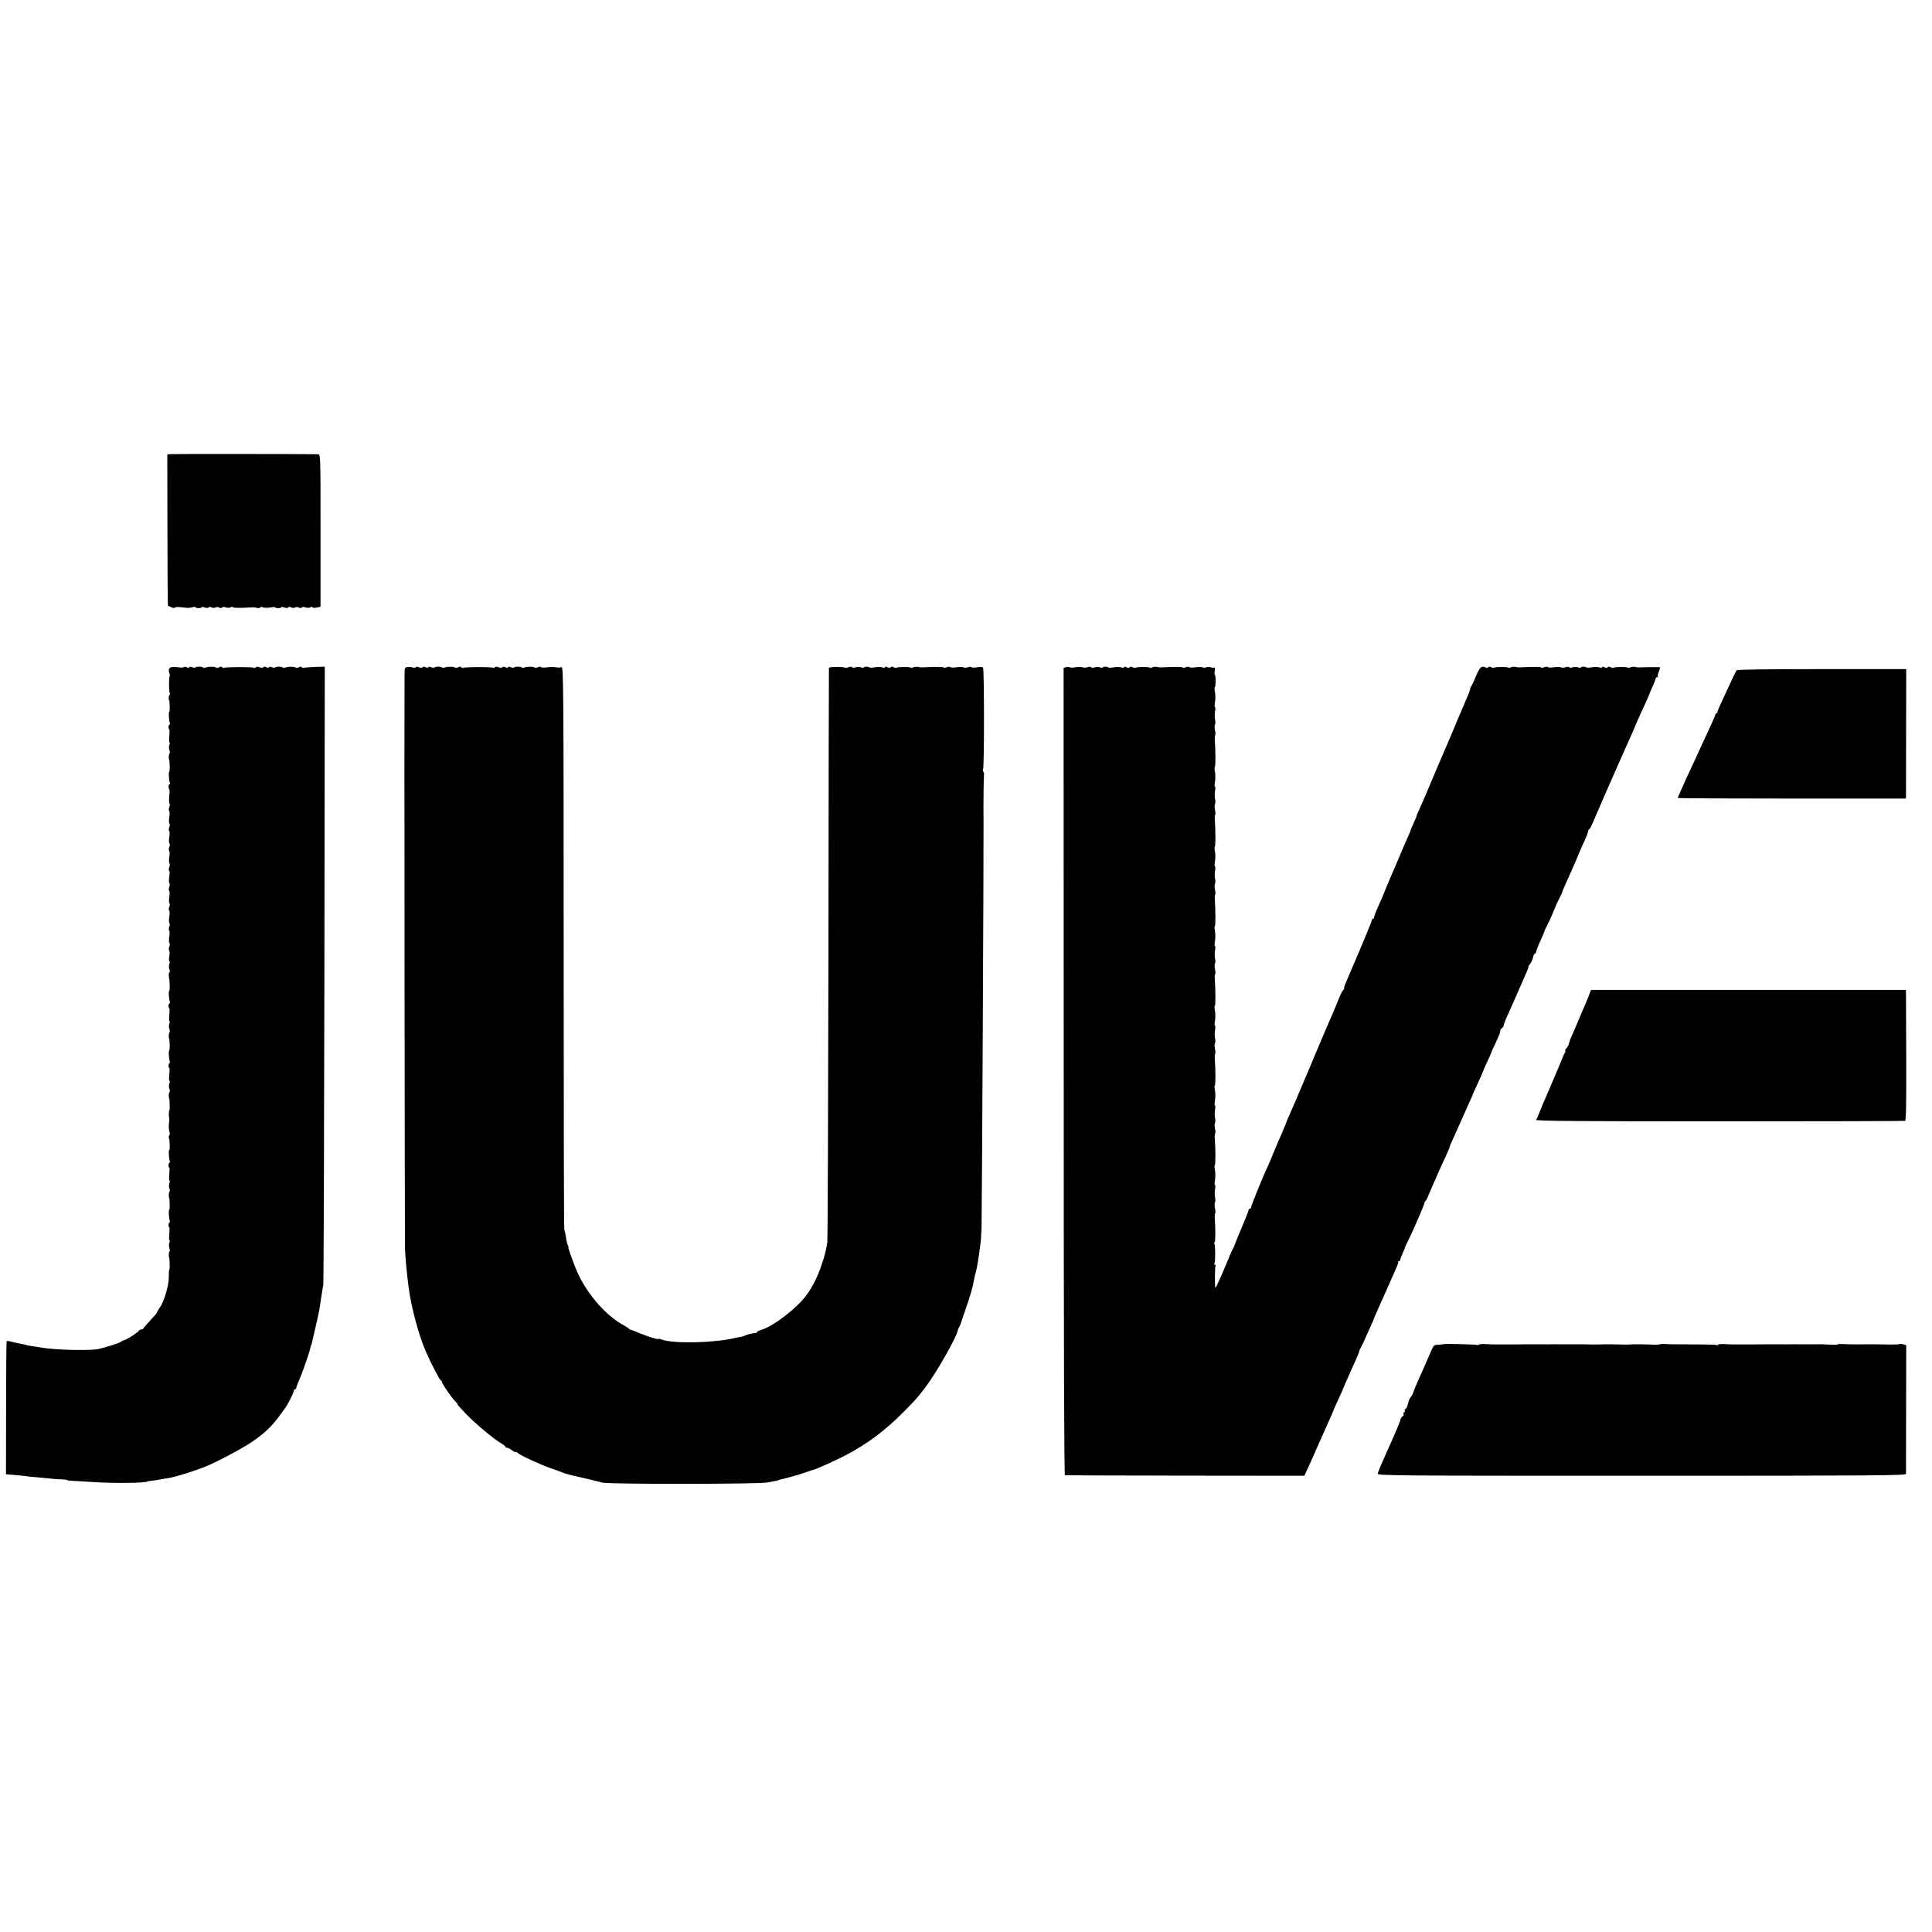 <?xml version="1.0" standalone="no"?>
<!DOCTYPE svg PUBLIC "-//W3C//DTD SVG 20010904//EN"
 "http://www.w3.org/TR/2001/REC-SVG-20010904/DTD/svg10.dtd">
<svg version="1.0" xmlns="http://www.w3.org/2000/svg"
 width="1552pt" height="1552pt" viewBox="0 0 1552 1552"
 preserveAspectRatio="xMidYMid meet">
<g transform="translate(0,1552) scale(0.1,-0.1)"
fill="#000000" stroke="none">
<path d="M1370 11872 l-26 -3 1 -609 c0 -336 2 -609 5 -608 3 1 15 -4 27 -10
12 -7 24 -8 27 -4 3 5 20 7 38 5 18 -2 44 -5 58 -6 14 -1 35 1 48 5 12 4 22 4
22 0 0 -4 11 -7 25 -7 14 0 25 3 25 7 0 4 11 3 25 -2 15 -6 26 -6 30 0 4 6 13
7 24 1 10 -6 23 -6 31 -1 8 5 21 5 31 -1 11 -6 20 -5 24 1 3 5 15 6 28 1 14
-5 30 -5 40 0 9 6 17 6 17 2 0 -7 47 -8 140 -3 19 1 37 1 40 0 20 -7 40 -7 40
1 0 4 10 5 22 0 12 -4 39 -5 60 -1 21 4 38 5 38 1 0 -3 11 -6 25 -6 14 0 25 3
25 7 0 4 11 3 25 -2 15 -6 26 -6 30 0 4 6 13 7 24 1 10 -6 23 -6 31 -1 8 5 21
5 31 -1 11 -6 20 -5 24 1 3 5 15 6 28 1 14 -5 30 -5 40 0 10 6 17 6 17 1 0 -5
14 -7 33 -3 l32 7 0 612 c0 606 0 612 -20 613 -73 2 -1165 3 -1185 1z"/>
<path d="M1380 10162 c-23 -7 -29 -23 -20 -48 5 -12 6 -24 3 -27 -7 -8 -7
-123 1 -135 3 -6 2 -13 -3 -16 -7 -5 -8 -41 -1 -41 1 0 2 -21 3 -48 1 -26 -1
-47 -4 -47 -6 0 -2 -67 5 -87 3 -7 2 -13 -2 -13 -4 0 -8 -9 -8 -20 0 -11 3
-20 6 -20 3 0 3 -24 0 -54 -3 -30 -2 -52 2 -50 4 3 4 -5 -1 -18 -5 -13 -5 -33
0 -45 4 -12 5 -25 0 -27 -6 -4 -7 -51 -1 -51 1 0 2 -21 3 -48 1 -26 -1 -47 -4
-47 -6 0 -2 -67 5 -87 3 -7 2 -13 -2 -13 -4 0 -8 -9 -8 -20 0 -11 3 -20 6 -20
3 0 3 -25 0 -56 -3 -30 -3 -57 2 -60 4 -3 3 -16 -2 -29 -5 -13 -6 -27 -1 -29
4 -3 5 -26 1 -51 -4 -25 -3 -48 1 -51 5 -2 4 -16 -1 -29 -5 -13 -6 -27 -1 -29
4 -3 5 -26 1 -51 -4 -25 -3 -48 1 -51 5 -2 4 -16 -1 -29 -5 -13 -6 -27 -1 -29
4 -3 5 -26 1 -51 -4 -25 -3 -48 1 -51 5 -2 4 -16 -1 -29 -5 -13 -6 -27 -1 -29
4 -3 5 -26 1 -51 -4 -25 -3 -48 1 -51 5 -2 4 -16 -1 -29 -5 -13 -6 -27 -1 -29
4 -3 5 -26 1 -51 -4 -25 -3 -48 1 -51 5 -2 4 -16 -1 -29 -5 -13 -6 -27 -1 -29
4 -3 5 -26 1 -51 -4 -25 -3 -48 1 -51 5 -2 4 -16 -1 -29 -5 -13 -6 -27 -1 -29
4 -3 5 -26 1 -51 -4 -25 -3 -48 1 -51 5 -2 4 -16 -1 -29 -5 -13 -6 -27 -1 -29
4 -3 5 -26 1 -50 -4 -25 -3 -43 2 -40 4 3 4 -5 -1 -18 -5 -13 -5 -33 0 -45 5
-13 5 -23 1 -23 -4 0 -7 -12 -6 -27 1 -16 3 -28 4 -28 1 0 2 -21 3 -48 1 -26
-1 -47 -4 -47 -6 0 -2 -67 5 -87 3 -7 2 -13 -2 -13 -4 0 -8 -9 -8 -20 0 -11 3
-20 6 -20 3 0 3 -24 0 -54 -3 -30 -2 -52 2 -50 4 3 4 -5 -1 -18 -5 -13 -5 -33
0 -45 4 -12 5 -25 0 -27 -6 -4 -7 -51 -1 -51 1 0 2 -21 3 -48 1 -26 -1 -47 -4
-47 -6 0 -2 -67 5 -87 3 -7 2 -13 -2 -13 -4 0 -8 -9 -8 -20 0 -11 3 -20 6 -20
3 0 3 -24 0 -54 -3 -30 -2 -52 2 -50 4 3 4 -5 -1 -18 -5 -13 -5 -33 0 -45 4
-12 5 -25 0 -27 -6 -4 -7 -51 -1 -51 1 0 2 -21 3 -48 1 -26 0 -47 -3 -47 -5 0
-4 -58 0 -70 1 -3 1 -9 0 -15 -6 -26 -5 -77 2 -88 3 -6 3 -18 -2 -28 -5 -9 -7
-19 -3 -22 7 -8 10 -97 2 -97 -6 0 -2 -67 5 -87 3 -7 2 -13 -2 -13 -4 0 -8 -9
-8 -20 0 -11 3 -20 6 -20 3 0 3 -24 0 -54 -3 -30 -2 -52 2 -50 4 3 4 -5 -1
-18 -5 -13 -5 -33 0 -45 4 -12 5 -25 0 -27 -6 -4 -7 -51 -1 -51 1 0 2 -21 3
-48 1 -26 -1 -47 -4 -47 -6 0 -2 -67 5 -87 3 -7 2 -13 -2 -13 -4 0 -8 -9 -8
-20 0 -11 3 -20 6 -20 3 0 3 -24 0 -54 -3 -30 -2 -52 2 -50 4 3 4 -5 -1 -18
-5 -13 -5 -33 0 -45 4 -12 5 -25 0 -27 -6 -4 -7 -51 -1 -51 1 0 2 -21 3 -48 1
-26 0 -47 -3 -47 -3 0 -4 -26 -4 -59 1 -66 -38 -198 -74 -248 -12 -17 -22 -34
-22 -38 0 -4 -24 -31 -53 -62 -28 -30 -53 -59 -55 -64 -2 -5 -10 -9 -17 -9 -7
0 -15 -3 -17 -7 -5 -13 -92 -70 -118 -78 -14 -4 -27 -11 -30 -15 -6 -7 -127
-46 -180 -57 -73 -15 -360 -7 -465 13 -11 2 -40 7 -65 10 -25 3 -48 8 -51 10
-3 2 -21 6 -40 9 -19 3 -51 10 -73 16 -21 6 -40 8 -42 6 -3 -2 -5 -244 -5
-537 l-1 -533 49 -4 c93 -8 128 -12 128 -13 0 -1 18 -3 40 -4 22 -2 74 -7 115
-11 41 -5 94 -9 117 -9 24 -1 43 -3 43 -6 0 -3 21 -5 48 -6 26 -1 94 -5 152
-9 162 -12 445 -9 445 5 0 1 16 3 35 5 19 2 51 7 70 11 19 4 44 8 55 9 59 8
237 64 325 102 82 35 233 115 318 167 109 68 185 135 247 219 25 34 49 67 53
72 19 23 72 127 72 141 0 8 5 14 10 14 6 0 10 5 10 11 0 5 9 30 20 55 20 43
76 200 86 239 3 11 7 27 9 35 2 8 4 15 5 15 1 0 3 7 5 15 2 8 15 67 30 130 25
107 30 133 40 200 7 50 16 106 22 140 3 19 7 1144 9 2500 l3 2465 -77 -2 c-42
-2 -82 -5 -89 -7 -7 -3 -15 -1 -18 4 -4 7 -13 7 -24 0 -10 -5 -21 -7 -25 -3
-9 9 -58 10 -83 1 -13 -4 -23 -4 -23 0 0 4 -13 7 -30 7 -16 0 -30 -3 -30 -7 0
-4 -11 -3 -25 2 -16 6 -25 6 -25 -1 0 -6 -7 -6 -19 1 -13 6 -22 7 -26 0 -3 -6
-15 -6 -30 0 -15 6 -27 6 -30 -1 -4 -5 -11 -6 -17 -3 -13 8 -225 7 -238 -1 -5
-3 -11 -1 -15 5 -4 7 -12 7 -24 0 -10 -5 -21 -7 -25 -3 -9 9 -58 10 -83 1 -13
-4 -23 -4 -23 0 0 4 -13 7 -30 7 -16 0 -30 -3 -30 -7 0 -4 -11 -3 -25 2 -16 6
-25 6 -25 -1 0 -6 -7 -6 -19 1 -11 5 -22 6 -25 1 -3 -4 -23 -5 -44 -1 -20 3
-44 4 -52 2z"/>
<path d="M3273 10162 c-20 -3 -23 -10 -23 -50 -3 -267 1 -4577 4 -4637 5 -91
14 -184 29 -300 21 -159 82 -385 139 -515 41 -94 112 -230 120 -230 4 0 8 -5
8 -11 0 -14 78 -128 108 -157 13 -12 20 -22 16 -22 -4 0 29 -36 72 -81 80 -82
222 -200 282 -235 17 -10 32 -22 32 -26 0 -4 6 -8 14 -8 7 0 25 -9 40 -21 14
-11 26 -17 26 -13 0 4 8 1 18 -7 26 -23 180 -93 267 -124 28 -9 59 -21 70 -25
19 -8 60 -22 78 -26 4 -1 10 -3 15 -4 4 -1 12 -3 17 -4 13 -2 189 -44 234 -56
52 -14 1252 -13 1326 1 78 15 90 17 90 19 0 1 7 3 15 5 8 1 42 10 75 19 33 10
65 18 70 20 6 1 35 11 65 21 30 11 57 19 60 20 13 1 175 74 250 113 178 93
317 197 470 351 98 99 107 109 177 201 85 112 249 401 257 453 1 7 6 19 11 27
5 8 11 20 12 25 1 6 19 57 39 115 38 109 60 186 69 242 3 18 10 47 15 63 8 28
20 99 35 215 4 25 8 88 10 140 3 68 18 3116 16 3260 -2 140 1 375 4 378 2 3 0
13 -6 23 -5 11 -6 19 -2 19 10 0 10 801 0 816 -4 8 -21 9 -47 4 -22 -4 -43 -4
-46 1 -2 4 -15 4 -28 -1 -12 -4 -28 -5 -35 -1 -6 4 -32 5 -57 1 -24 -4 -47 -3
-50 1 -2 5 -16 4 -29 -1 -14 -5 -25 -6 -25 -2 0 6 -58 7 -151 2 -19 -1 -36 -1
-39 0 -18 6 -52 5 -56 -2 -3 -4 -10 -5 -17 -1 -13 8 -106 7 -114 -1 -3 -3 -14
-1 -24 4 -12 7 -20 7 -24 0 -4 -7 -13 -7 -26 0 -12 7 -19 7 -19 1 0 -6 -9 -7
-22 -2 -12 4 -39 5 -59 1 -21 -4 -41 -5 -44 -2 -9 9 -45 9 -45 1 0 -5 -10 -5
-22 0 -13 5 -33 5 -45 0 -13 -5 -25 -4 -28 1 -3 6 -15 6 -29 0 -13 -5 -26 -6
-29 -4 -10 10 -127 9 -128 -1 -1 -5 -3 -1038 -4 -2295 -2 -1257 -6 -2301 -9
-2320 -12 -72 -18 -97 -47 -184 -30 -90 -71 -171 -117 -236 -78 -107 -264
-251 -364 -282 -21 -6 -38 -15 -38 -20 0 -4 -3 -7 -7 -6 -10 2 -75 -13 -88
-20 -5 -4 -16 -7 -24 -9 -7 -1 -34 -6 -60 -12 -173 -40 -494 -46 -584 -12 -14
6 -27 8 -29 5 -7 -6 -99 24 -181 59 -20 9 -40 16 -43 16 -4 0 -10 3 -13 8 -3
4 -22 17 -41 27 -136 73 -281 236 -363 406 -29 61 -87 220 -81 220 3 0 1 8 -5
18 -5 9 -12 39 -15 66 -4 27 -10 54 -13 58 -3 5 -5 1026 -5 2268 0 2086 -2
2259 -17 2251 -9 -4 -29 -5 -46 -1 -16 3 -49 3 -73 -1 -23 -3 -45 -2 -48 3 -3
4 -13 4 -23 -2 -10 -5 -21 -7 -25 -3 -9 9 -58 10 -83 1 -13 -4 -23 -4 -23 0 0
4 -13 7 -30 7 -16 0 -30 -3 -30 -7 0 -4 -11 -3 -25 2 -16 6 -25 6 -25 -1 0 -6
-7 -6 -19 1 -13 6 -22 7 -26 0 -3 -6 -15 -6 -30 0 -15 6 -27 6 -30 -1 -4 -5
-11 -6 -17 -3 -13 8 -225 7 -238 -1 -5 -3 -11 -1 -15 5 -4 7 -12 7 -24 0 -10
-5 -21 -7 -25 -3 -9 9 -58 10 -83 1 -13 -4 -23 -4 -23 0 0 4 -13 7 -30 7 -16
0 -30 -3 -30 -7 0 -4 -11 -3 -25 2 -16 6 -25 6 -25 -1 0 -6 -7 -6 -19 1 -13 6
-22 7 -26 0 -4 -6 -15 -6 -30 0 -16 6 -25 6 -25 0 0 -5 -10 -6 -22 -2 -13 4
-33 6 -45 4z"/>
<path d="M8565 10161 l-21 -6 1 -3242 c0 -2195 3 -3243 10 -3244 5 -1 441 -2
967 -3 l956 -1 30 65 c17 36 56 124 87 195 32 72 70 158 86 193 16 35 29 65
29 68 0 2 18 43 40 90 22 47 40 88 40 90 0 2 21 50 46 106 64 141 84 188 82
191 -1 1 5 16 14 32 9 17 25 50 36 75 11 25 31 71 46 103 14 32 26 59 26 62 0
2 13 32 29 67 30 66 136 305 154 348 6 14 10 28 9 33 -1 4 3 7 8 7 5 0 9 3 8
8 -1 4 8 28 20 55 12 26 21 50 21 52 0 3 9 22 20 43 30 57 134 295 134 310 0
6 3 12 6 12 3 0 12 15 20 33 7 17 19 46 26 62 8 17 23 53 35 80 27 63 40 92
81 180 18 39 33 75 34 80 0 6 12 35 27 65 14 30 40 89 58 130 18 41 48 108 66
148 19 41 34 75 34 77 0 2 18 43 40 90 22 47 40 88 40 91 0 2 16 38 35 80 19
41 35 77 35 79 0 3 14 35 32 72 17 38 33 71 34 76 1 4 3 10 4 15 1 4 2 10 2
14 -1 3 5 12 13 18 8 7 15 18 15 25 0 7 16 48 36 91 19 43 42 93 49 110 12 26
57 129 101 231 8 18 13 35 12 37 -2 2 4 12 13 22 9 11 20 34 24 52 3 17 11 32
16 32 5 0 9 6 9 14 0 8 16 49 35 90 19 42 34 77 33 79 -1 1 5 16 15 32 9 17
25 51 37 78 11 26 29 68 40 95 12 26 27 58 35 72 7 14 14 28 14 32 2 9 24 60
86 198 26 58 48 110 49 115 2 6 15 36 29 67 31 65 44 99 45 112 0 5 4 12 9 15
5 3 17 26 28 51 37 89 138 319 185 425 10 22 37 83 60 135 23 52 50 114 61
137 20 44 41 94 44 103 1 3 11 25 22 50 38 81 83 181 83 185 0 3 11 29 25 59
14 30 25 60 25 65 0 6 5 11 12 11 6 0 9 3 6 6 -4 3 0 21 8 40 8 19 11 34 7 35
-12 1 -161 -1 -170 -2 -4 -1 -10 0 -13 1 -17 6 -52 5 -56 -2 -3 -4 -10 -5 -17
-1 -13 8 -106 7 -114 -1 -3 -3 -14 -1 -24 4 -12 7 -20 7 -24 0 -4 -7 -13 -7
-26 0 -12 7 -19 7 -19 1 0 -6 -9 -7 -22 -2 -12 4 -39 5 -59 1 -21 -4 -41 -5
-44 -2 -9 9 -45 9 -45 1 0 -5 -10 -5 -22 0 -13 5 -33 5 -45 0 -13 -5 -25 -4
-28 1 -3 5 -15 6 -29 0 -12 -4 -28 -5 -35 -1 -6 4 -32 5 -57 1 -24 -4 -47 -3
-50 1 -2 5 -16 4 -29 -1 -14 -5 -25 -6 -25 -2 0 6 -58 7 -151 2 -19 -1 -36 -1
-39 0 -18 6 -52 5 -56 -2 -3 -4 -10 -5 -17 -1 -13 8 -106 7 -114 -1 -3 -3 -14
-1 -24 4 -12 7 -20 7 -24 0 -4 -6 -12 -7 -22 -1 -30 16 -48 0 -77 -72 -16 -40
-33 -76 -38 -81 -4 -6 -8 -15 -8 -22 0 -6 -10 -33 -22 -60 -12 -27 -23 -51
-23 -54 -1 -3 -9 -23 -19 -45 -10 -22 -40 -92 -66 -156 -27 -64 -57 -136 -68
-160 -11 -24 -39 -89 -62 -144 -23 -55 -48 -113 -55 -130 -7 -16 -27 -64 -44
-105 -18 -41 -41 -93 -51 -116 -11 -23 -20 -44 -20 -47 0 -4 -11 -31 -25 -61
-14 -30 -25 -58 -25 -61 0 -3 -13 -34 -29 -68 -15 -34 -43 -98 -61 -142 -18
-44 -44 -105 -58 -135 -13 -30 -33 -77 -44 -104 -18 -47 -48 -118 -68 -161
-19 -40 -33 -80 -32 -87 1 -5 -2 -8 -8 -8 -5 0 -10 -6 -10 -12 0 -10 -54 -141
-175 -423 -46 -107 -53 -125 -47 -125 4 0 2 -4 -3 -8 -10 -7 -24 -35 -44 -84
-8 -21 -30 -74 -51 -123 -17 -40 -52 -121 -65 -150 -7 -16 -61 -145 -120 -285
-104 -247 -123 -290 -165 -385 -11 -25 -20 -47 -20 -49 0 -2 -8 -21 -17 -42
-9 -22 -17 -41 -18 -44 0 -3 -3 -9 -7 -15 -3 -5 -27 -61 -53 -124 -25 -62 -50
-121 -55 -130 -18 -32 -130 -307 -130 -319 0 -7 -4 -12 -10 -12 -5 0 -10 -5
-10 -11 0 -6 -25 -69 -55 -140 -30 -71 -56 -135 -58 -142 -1 -7 -4 -14 -7 -17
-3 -3 -14 -25 -24 -50 -50 -121 -83 -198 -106 -245 -21 -44 -20 -48 -20 73 0
35 2 67 5 73 4 5 1 9 -5 9 -6 0 -8 5 -4 11 8 14 8 145 -1 159 -3 5 -3 10 2 10
7 0 8 97 2 189 -2 22 -1 43 3 46 3 3 2 21 -2 39 -4 19 -4 39 0 46 4 7 4 24 1
39 -4 14 -4 43 -1 63 4 21 4 38 0 38 -4 0 -4 18 0 40 4 22 4 58 0 80 -4 22 -5
40 -1 40 6 0 6 127 0 210 -2 21 -1 42 3 45 3 3 2 21 -2 39 -4 19 -4 39 0 46 4
7 4 24 1 39 -4 14 -4 43 -1 63 4 21 4 38 0 38 -4 0 -4 18 0 40 4 22 4 58 0 80
-4 22 -5 40 -1 40 6 0 6 127 0 210 -2 21 -1 42 3 45 3 3 2 21 -2 39 -4 19 -4
39 0 46 4 7 4 24 1 39 -4 14 -4 43 -1 63 4 21 4 38 0 38 -4 0 -4 18 0 40 4 22
4 58 0 80 -4 22 -5 40 -1 40 6 0 6 127 0 210 -2 21 -1 42 3 45 3 3 2 21 -2 39
-4 19 -4 39 0 46 4 7 4 24 1 39 -4 14 -4 43 -1 63 4 21 4 38 0 38 -4 0 -4 18
0 40 4 22 4 58 0 80 -4 22 -5 40 -1 40 6 0 6 127 0 210 -2 21 -1 42 3 45 3 3
2 21 -2 39 -4 19 -4 39 0 46 4 7 4 24 1 39 -4 14 -4 43 -1 63 4 21 4 38 0 38
-4 0 -4 18 0 40 4 22 4 58 0 80 -4 22 -5 40 -1 40 6 0 6 127 0 210 -2 21 -1
42 3 45 3 3 2 21 -2 39 -4 19 -4 39 0 46 4 7 4 24 1 39 -4 14 -4 43 -1 63 4
21 4 38 0 38 -4 0 -4 18 0 40 4 22 4 58 0 80 -4 22 -5 40 -1 40 6 0 6 127 0
210 -2 21 -1 42 3 45 3 3 2 21 -2 39 -4 19 -4 39 0 46 4 7 4 24 1 39 -4 14 -4
43 -1 63 4 21 4 38 0 38 -4 0 -4 18 0 40 4 22 4 58 0 80 -4 22 -5 40 -1 40 3
0 6 23 6 50 0 28 -3 50 -6 50 -3 0 -3 15 -1 33 3 17 1 29 -3 25 -4 -4 -17 -3
-29 2 -12 4 -29 4 -37 0 -8 -5 -21 -5 -27 -1 -7 4 -33 5 -58 1 -24 -4 -47 -3
-50 1 -2 5 -16 4 -29 -1 -14 -5 -25 -6 -25 -2 0 6 -58 7 -151 2 -19 -1 -36 -1
-39 0 -18 6 -52 5 -56 -2 -3 -4 -10 -5 -17 -1 -13 8 -106 7 -114 -1 -3 -3 -14
-1 -24 4 -12 7 -20 7 -24 0 -4 -7 -13 -7 -26 0 -12 7 -19 7 -19 1 0 -6 -9 -7
-22 -2 -12 4 -39 5 -59 1 -21 -4 -41 -5 -44 -2 -9 9 -45 9 -45 1 0 -5 -10 -5
-22 0 -13 5 -33 5 -45 0 -13 -5 -25 -4 -28 1 -3 5 -15 6 -28 1 -12 -5 -31 -5
-41 -1 -11 3 -37 4 -57 0 -21 -4 -42 -4 -46 0 -4 4 -17 4 -28 1z"/>
<path d="M13950 10135 c-4 -5 -20 -37 -35 -70 -15 -33 -48 -103 -72 -155 -25
-52 -46 -101 -46 -107 0 -7 -4 -13 -9 -13 -4 0 -8 -4 -8 -9 0 -5 -17 -47 -39
-93 -21 -45 -50 -108 -64 -138 -33 -73 -92 -201 -127 -275 -23 -49 -64 -143
-73 -165 -1 -3 411 -5 916 -5 l917 0 1 25 c0 14 1 248 1 520 l1 495 -677 0
c-443 0 -680 -3 -686 -10z"/>
<path d="M12759 7511 c-12 -31 -33 -81 -47 -111 -13 -30 -32 -75 -42 -100 -10
-25 -29 -67 -41 -95 -13 -27 -24 -59 -26 -69 -2 -11 -11 -28 -20 -38 -9 -10
-13 -18 -9 -18 4 0 1 -10 -6 -22 -7 -13 -13 -25 -13 -28 -1 -3 -6 -16 -12 -30
-96 -228 -128 -302 -143 -335 -9 -22 -25 -60 -35 -85 -9 -25 -21 -50 -26 -56
-7 -9 368 -12 1472 -12 815 0 1487 2 1493 4 8 3 10 148 9 492 -1 268 -2 503
-2 524 l-1 36 -1264 0 -1265 0 -22 -57z"/>
<path d="M11596 4722 c-2 -1 -20 -3 -41 -4 -33 -1 -39 -5 -55 -42 -32 -75 -61
-142 -108 -246 -16 -36 -33 -76 -37 -90 -4 -14 -13 -32 -21 -41 -7 -8 -15 -24
-18 -35 -9 -41 -19 -64 -28 -64 -5 0 -7 -4 -3 -9 3 -5 1 -12 -5 -16 -6 -4 -8
-10 -5 -15 3 -4 -2 -13 -10 -20 -8 -7 -15 -18 -15 -24 0 -10 -44 -115 -115
-271 -44 -99 -65 -148 -67 -163 -3 -16 136 -17 2120 -17 1881 0 2122 2 2123
15 0 8 1 244 1 525 l1 509 -26 7 c-14 4 -28 5 -31 2 -3 -3 -33 -4 -68 -4 -35
1 -103 2 -153 2 -147 -1 -178 -1 -228 2 -26 1 -47 0 -47 -3 0 -3 -26 -4 -57
-2 -71 4 -61 4 -163 3 -47 0 -92 0 -100 0 -8 1 -35 0 -60 0 -25 0 -52 -1 -60
0 -8 0 -58 0 -110 0 -101 -1 -197 -1 -270 -1 -25 0 -66 1 -93 3 -26 1 -47 -2
-47 -6 0 -5 -4 -6 -9 -2 -5 3 -72 5 -148 5 -223 1 -247 1 -273 4 -14 1 -29 0
-34 -3 -6 -2 -26 -4 -45 -3 -68 3 -186 4 -196 2 -10 -2 -28 -2 -155 1 -41 0
-79 0 -85 -1 -8 -1 -81 -1 -140 1 -5 0 -48 0 -95 0 -47 0 -92 0 -100 0 -8 1
-35 0 -60 0 -25 0 -52 -1 -60 0 -8 0 -58 0 -110 0 -101 -1 -197 -1 -270 -1
-25 0 -66 1 -93 3 -26 1 -47 -1 -47 -5 0 -3 -8 -4 -17 -2 -20 5 -263 11 -267
6z"/>
</g>
</svg>

